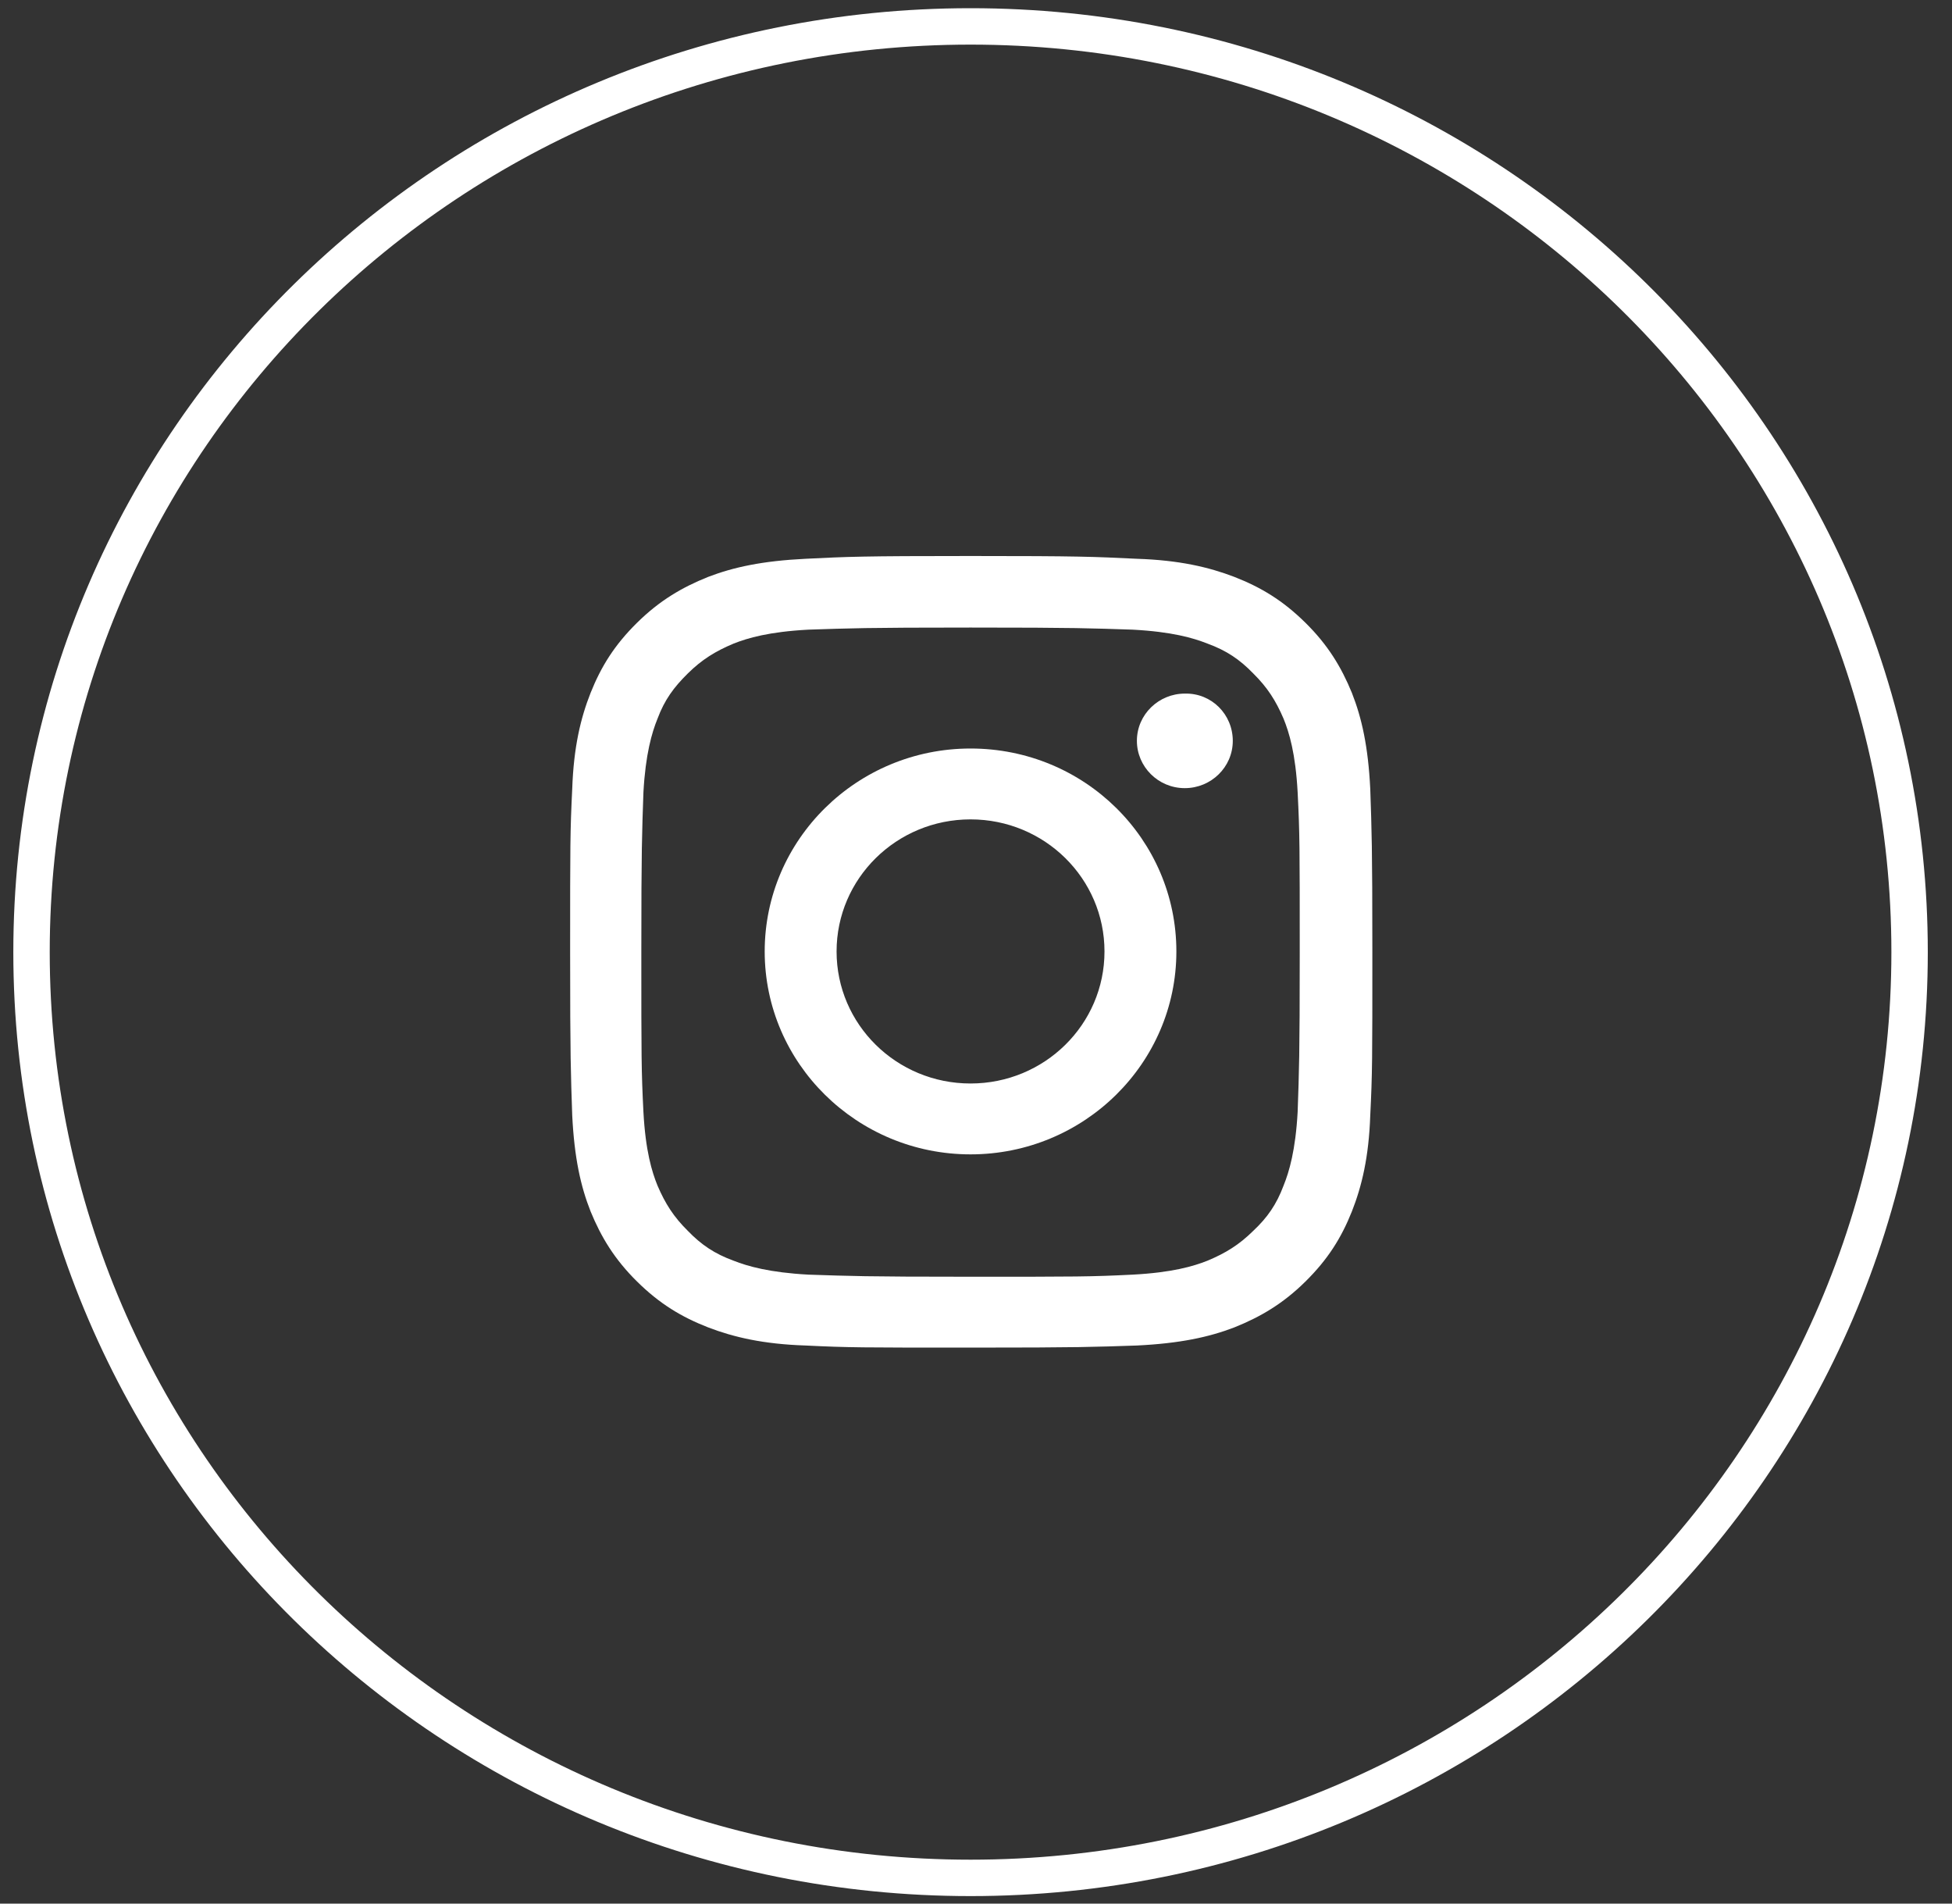 <svg width="40" height="39" viewBox="0 0 40 39" fill="none" xmlns="http://www.w3.org/2000/svg">
<rect x="0" y="0" width="40" height="39" fill="#333333" stroke="none"/>
<path d="M19.889 38.473C9.256 38.473 0.646 29.987 0.646 19.507C0.646 9.027 9.256 0.541 19.889 0.541C30.521 0.541 39.131 9.027 39.131 19.507C39.131 29.973 30.521 38.473 19.889 38.473Z" stroke="white" stroke-width="0.746" stroke-miterlimit="10"/>
<path d="M19.888 12.857C22.084 12.857 22.344 12.872 23.211 12.9C24.02 12.943 24.453 13.071 24.742 13.185C25.132 13.327 25.406 13.512 25.681 13.797C25.97 14.082 26.143 14.352 26.302 14.723C26.418 15.008 26.548 15.435 26.591 16.232C26.634 17.086 26.634 17.343 26.634 19.507C26.634 21.671 26.62 21.928 26.591 22.782C26.548 23.565 26.418 24.006 26.302 24.291C26.158 24.676 25.97 24.946 25.681 25.217C25.392 25.502 25.117 25.672 24.742 25.829C24.453 25.943 24.02 26.071 23.211 26.114C22.344 26.157 22.084 26.157 19.888 26.157C17.692 26.157 17.432 26.142 16.565 26.114C15.771 26.071 15.323 25.943 15.034 25.829C14.644 25.687 14.37 25.502 14.095 25.217C13.806 24.932 13.633 24.661 13.474 24.291C13.358 24.006 13.228 23.579 13.185 22.782C13.142 21.928 13.142 21.671 13.142 19.507C13.142 17.343 13.156 17.086 13.185 16.232C13.228 15.449 13.358 15.008 13.474 14.723C13.618 14.338 13.806 14.082 14.095 13.797C14.384 13.512 14.659 13.342 15.034 13.185C15.323 13.071 15.756 12.943 16.565 12.9C17.432 12.872 17.692 12.857 19.888 12.857ZM19.888 11.391C17.663 11.391 17.374 11.405 16.508 11.448C15.626 11.491 15.034 11.619 14.514 11.818C13.979 12.032 13.517 12.302 13.055 12.758C12.593 13.213 12.318 13.655 12.102 14.196C11.899 14.709 11.755 15.306 11.726 16.161C11.683 17.029 11.683 17.3 11.683 19.507C11.683 21.714 11.697 21.985 11.726 22.853C11.769 23.722 11.899 24.305 12.102 24.818C12.318 25.345 12.593 25.8 13.055 26.256C13.517 26.712 13.965 26.982 14.514 27.196C15.034 27.395 15.641 27.538 16.508 27.566C17.389 27.609 17.663 27.609 19.902 27.609C22.142 27.609 22.416 27.595 23.297 27.566C24.178 27.523 24.771 27.395 25.291 27.196C25.825 26.982 26.288 26.712 26.75 26.256C27.212 25.8 27.487 25.359 27.703 24.818C27.905 24.305 28.05 23.707 28.079 22.853C28.122 21.985 28.122 21.714 28.122 19.507C28.122 17.3 28.108 17.029 28.079 16.161C28.036 15.292 27.905 14.709 27.703 14.196C27.487 13.669 27.212 13.213 26.75 12.758C26.288 12.302 25.84 12.032 25.291 11.818C24.771 11.619 24.164 11.476 23.297 11.448C22.402 11.405 22.127 11.391 19.888 11.391Z" fill="white"/>
<path d="M19.888 15.335C17.562 15.335 15.67 17.2 15.67 19.493C15.67 21.785 17.562 23.65 19.888 23.65C22.214 23.65 24.106 21.785 24.106 19.493C24.106 17.2 22.228 15.335 19.888 15.335ZM19.888 22.198C18.371 22.198 17.143 20.988 17.143 19.493C17.143 17.998 18.371 16.787 19.888 16.787C21.405 16.787 22.633 17.998 22.633 19.493C22.633 20.988 21.405 22.198 19.888 22.198Z" fill="white"/>
<path d="M25.262 15.178C25.262 15.72 24.814 16.147 24.279 16.147C23.73 16.147 23.297 15.705 23.297 15.178C23.297 14.637 23.745 14.21 24.279 14.21C24.828 14.196 25.262 14.637 25.262 15.178Z" fill="white"/>
</svg>
